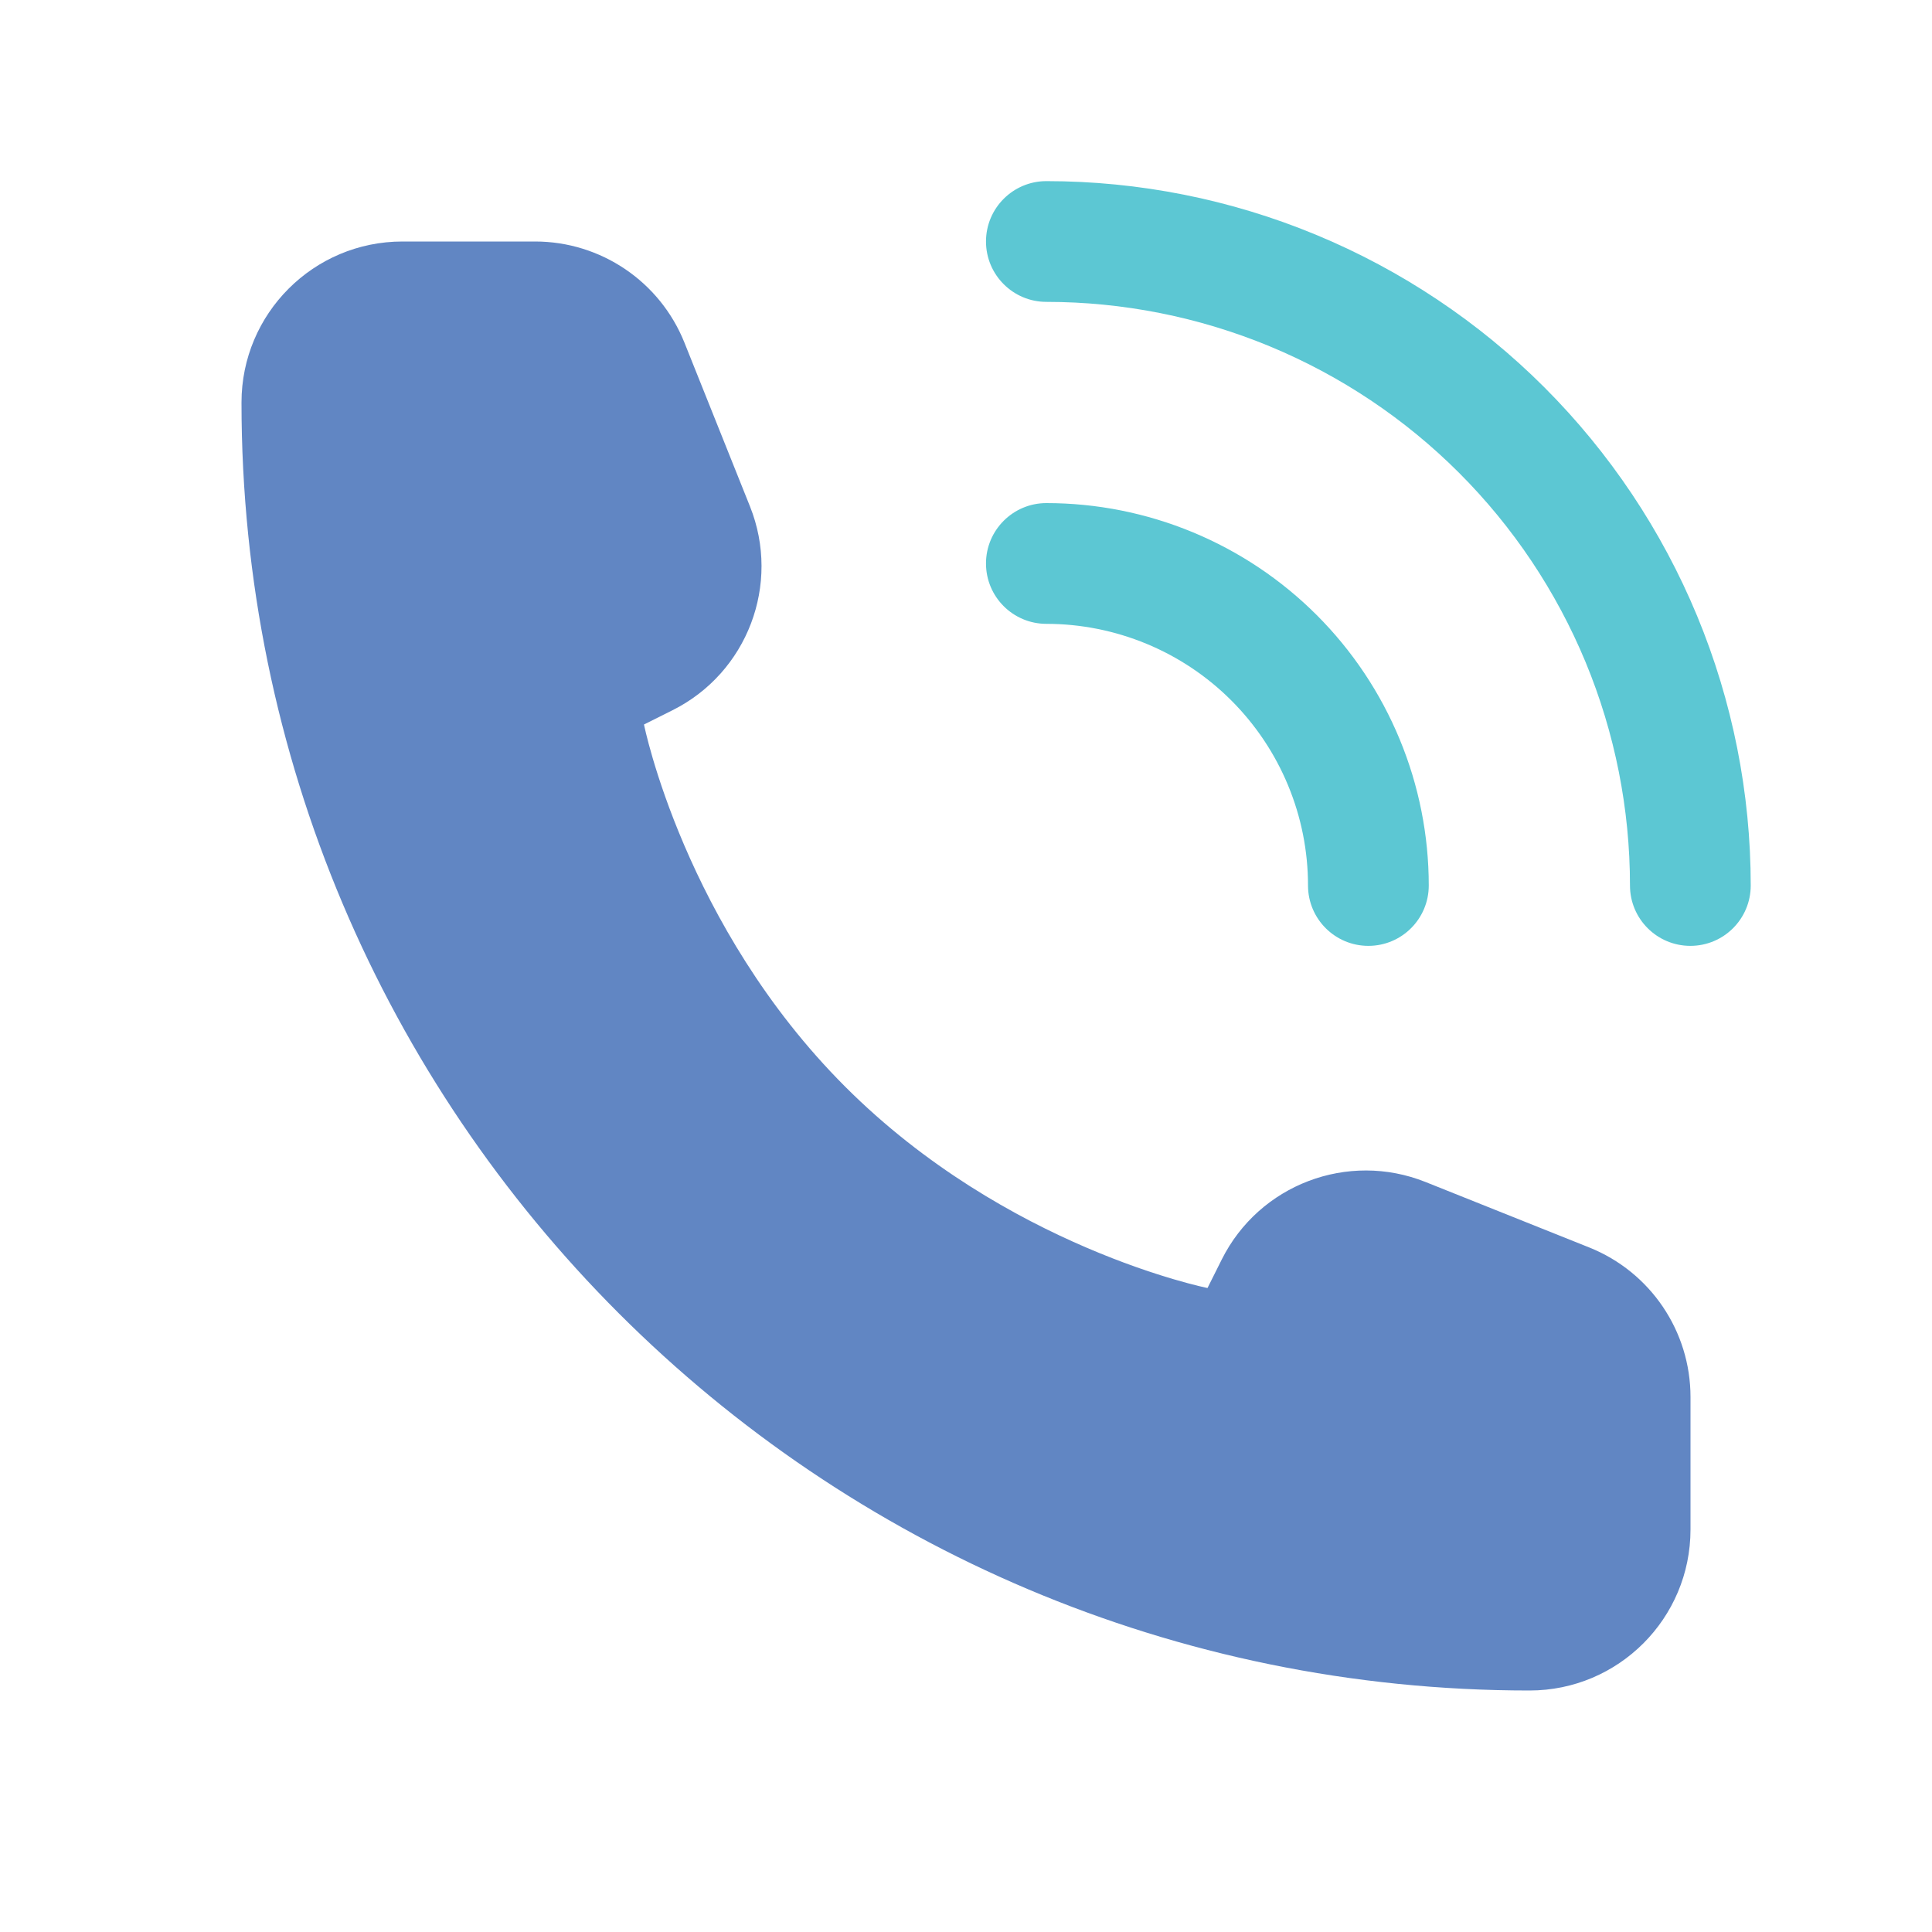 <svg width="40" height="40" viewBox="0 0 40 40" fill="none" xmlns="http://www.w3.org/2000/svg">
<path d="M35 31.667V28.923C35 27.56 34.17 26.335 32.905 25.828L29.514 24.472C27.905 23.829 26.07 24.526 25.295 26.077L25 26.667C25 26.667 20.833 25.833 17.5 22.5C14.167 19.167 13.333 15 13.333 15L13.923 14.705C15.474 13.93 16.171 12.095 15.528 10.486L14.171 7.095C13.665 5.83 12.44 5 11.077 5H8.333C6.492 5 5 6.492 5 8.333C5 23.061 16.939 35 31.667 35C33.508 35 35 33.508 35 31.667Z" fill="#6186C3"/>
<path fill-rule="evenodd" clip-rule="evenodd" d="M20.414 11.666C20.414 10.976 20.974 10.416 21.664 10.416C22.704 10.416 23.733 10.621 24.694 11.019C25.654 11.417 26.527 12 27.262 12.735C27.997 13.47 28.58 14.343 28.978 15.304C29.376 16.264 29.581 17.294 29.581 18.333C29.581 19.023 29.021 19.583 28.331 19.583C27.64 19.583 27.081 19.023 27.081 18.333C27.081 17.622 26.941 16.917 26.668 16.26C26.396 15.603 25.997 15.006 25.494 14.503C24.991 14 24.394 13.601 23.737 13.329C23.08 13.057 22.375 12.916 21.664 12.916C20.974 12.916 20.414 12.357 20.414 11.666Z" fill="#5CC7D3"/>
<path fill-rule="evenodd" clip-rule="evenodd" d="M20.414 5C20.414 4.31 20.974 3.75 21.664 3.75C23.579 3.75 25.476 4.127 27.245 4.86C29.014 5.593 30.622 6.667 31.976 8.021C33.33 9.376 34.404 10.983 35.137 12.752C35.87 14.522 36.247 16.418 36.247 18.333C36.247 19.024 35.688 19.583 34.997 19.583C34.307 19.583 33.747 19.024 33.747 18.333C33.747 16.747 33.435 15.175 32.828 13.709C32.22 12.243 31.33 10.911 30.208 9.789C29.086 8.667 27.754 7.777 26.288 7.17C24.822 6.563 23.251 6.25 21.664 6.25C20.974 6.25 20.414 5.69 20.414 5Z" fill="#5CC7D3"/>
</svg>
